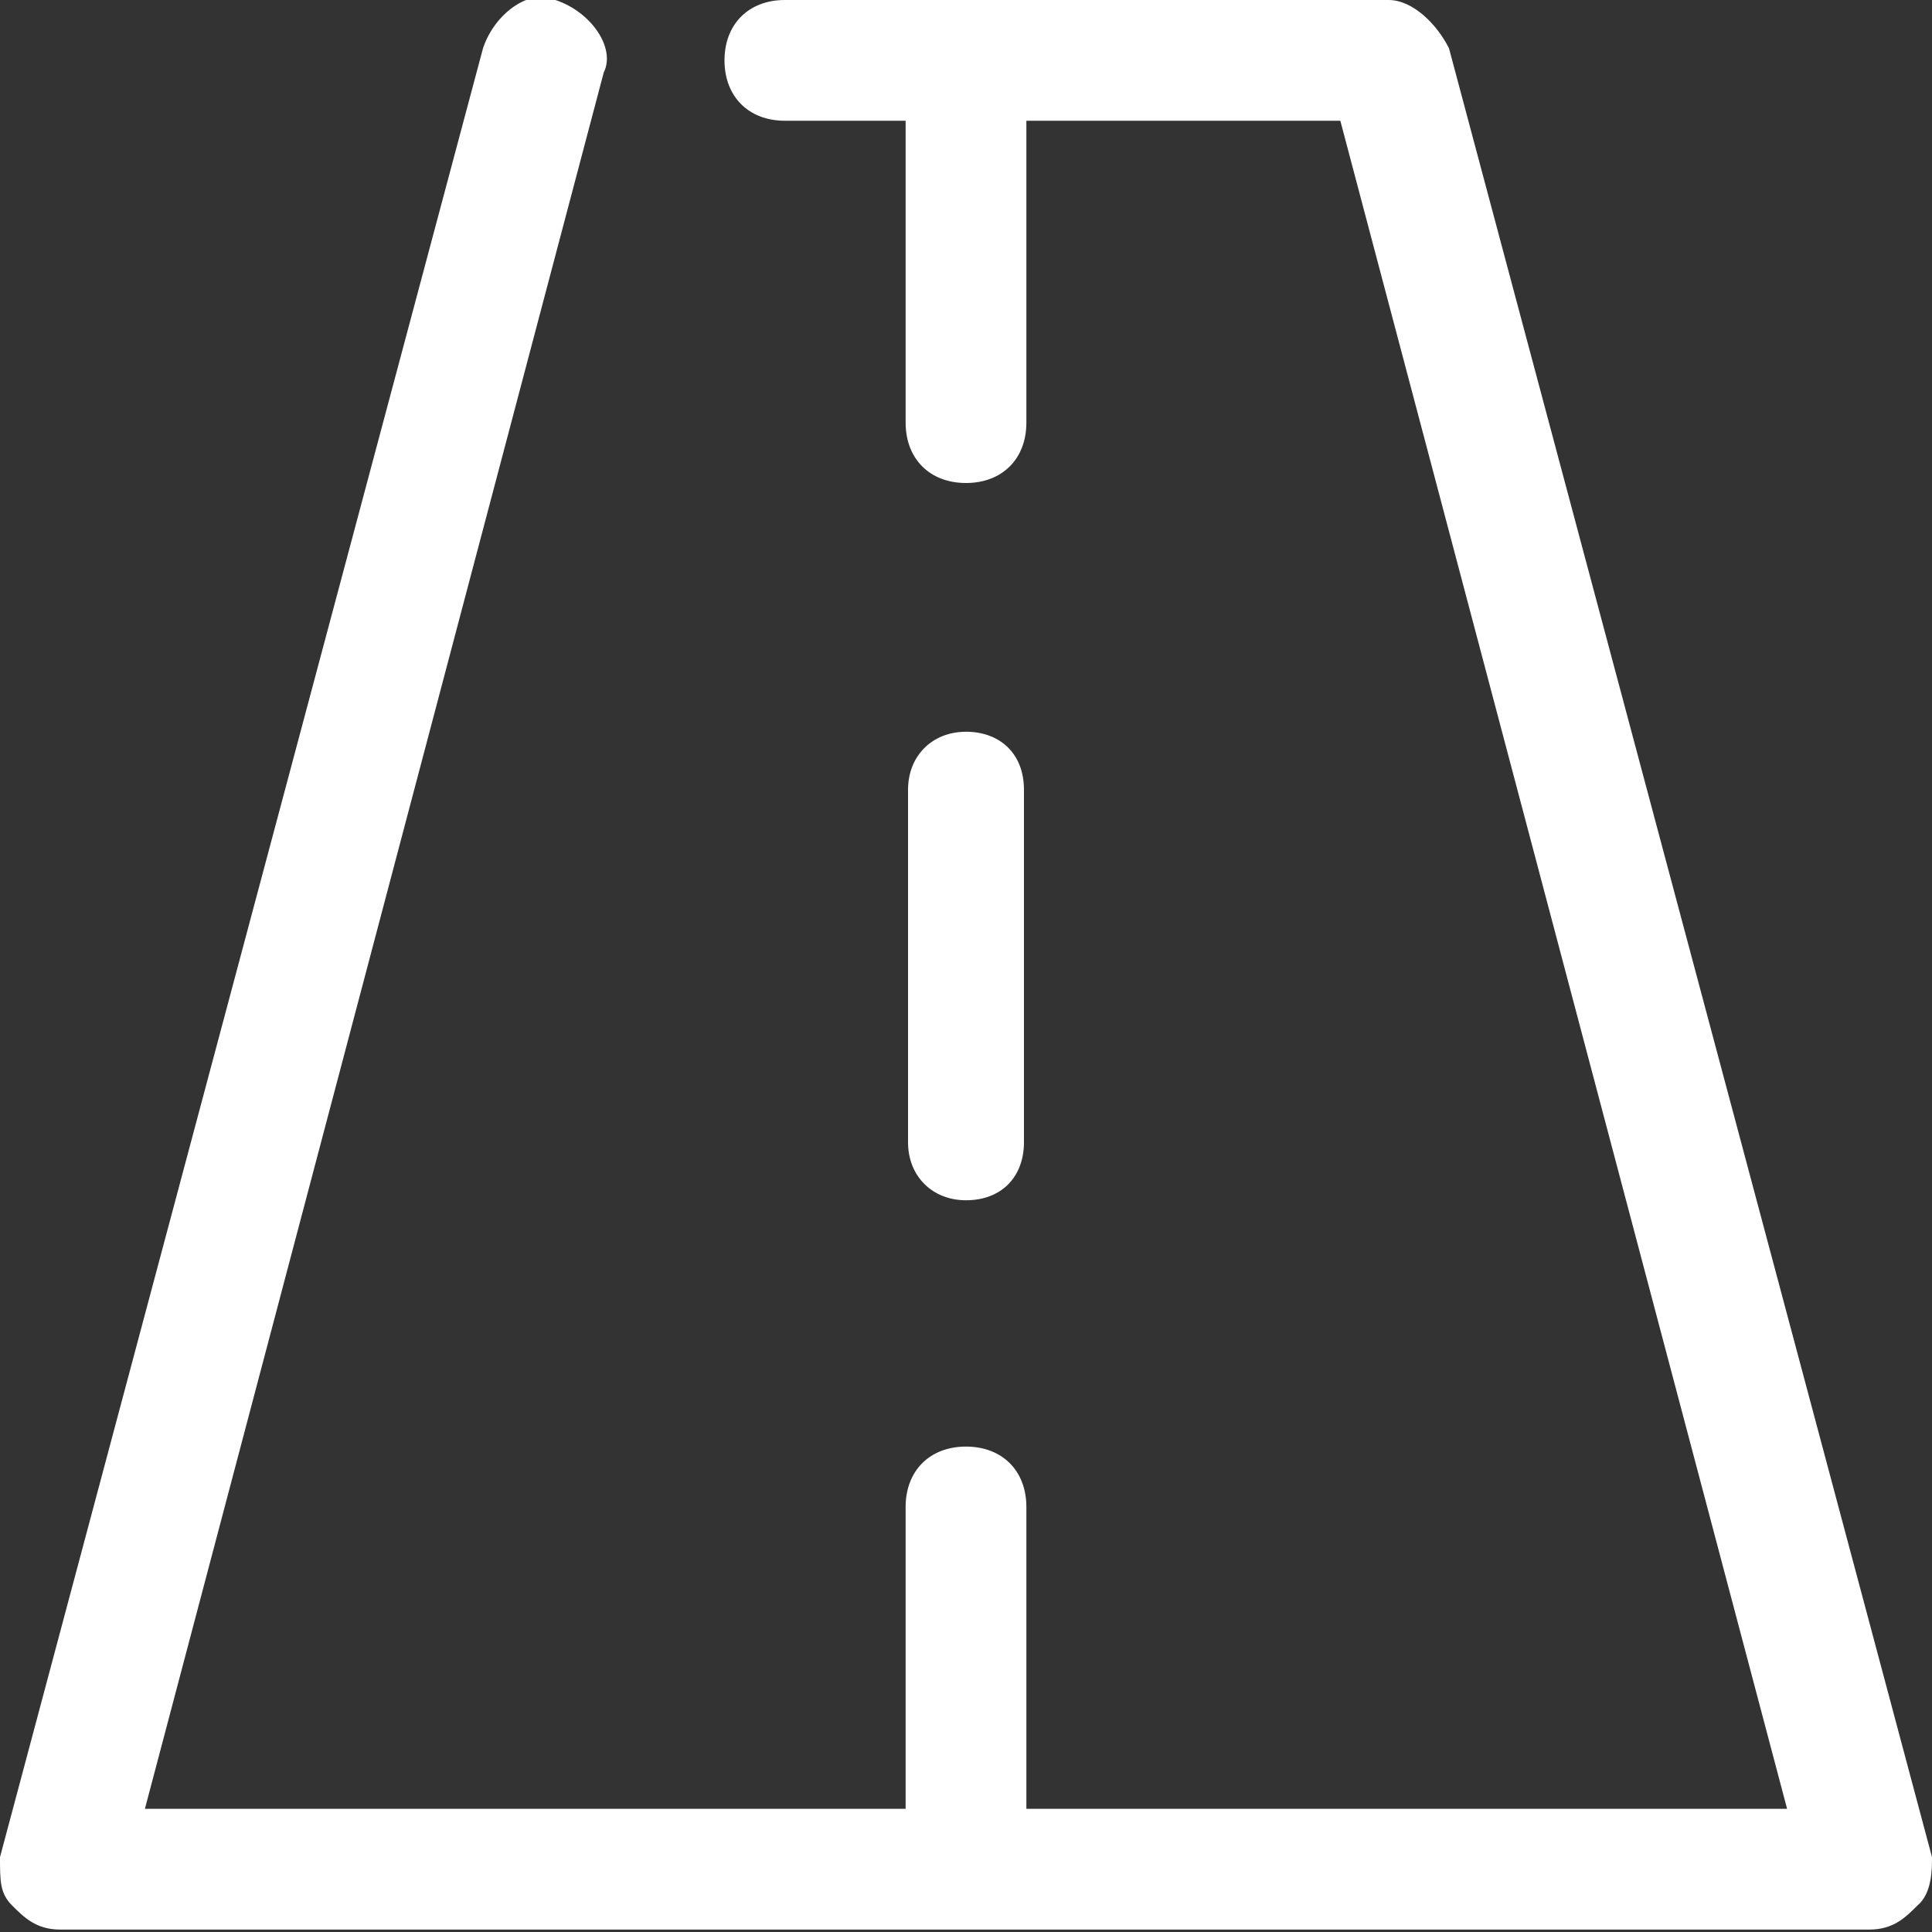 <?xml version="1.0" encoding="utf-8"?>
<!-- Generator: Adobe Illustrator 17.1.0, SVG Export Plug-In . SVG Version: 6.00 Build 0)  -->
<!DOCTYPE svg PUBLIC "-//W3C//DTD SVG 1.1//EN" "http://www.w3.org/Graphics/SVG/1.1/DTD/svg11.dtd">
<svg version="1.1" id="Layer_1" xmlns:x="http://ns.adobe.com/Extensibility/1.0/" xmlns:i="http://ns.adobe.com/AdobeIllustrator/10.0/" xmlns:graph="http://ns.adobe.com/Graphs/1.0/"
	 xmlns="http://www.w3.org/2000/svg" xmlns:xlink="http://www.w3.org/1999/xlink" xmlns:a="http://ns.adobe.com/AdobeSVGViewerExtensions/3.0/"
	 x="0px" y="0px" viewBox="0 0 80 80" enable-background="new 0 0 80 80" xml:space="preserve">
<rect x="0" y="0" width="80" height="80" fill="#333333" stroke="none"/>
<g>
	<path fill="#FFFFFF" d="M80,76.9L60,2c-0.5-1-1.5-2-2.5-2h-25C31,0,30,1,30,2.5S31,5,32.5,5h5v12.5c0,1.5,1,2.5,2.5,2.5
		s2.5-1,2.5-2.5V5h13L74,74.9H42.5V62.4c0-1.5-1-2.5-2.5-2.5s-2.5,1-2.5,2.5v12.5H6L25,3c0.5-1-0.5-2.5-2-3c-1-0.5-2.5,0.5-3,2
		l-20,74.9c0,1,0,1.5,0.5,2c0.5,0.5,1,1,2,1h74.9c1,0,1.5-0.5,2-1C80,78.4,80,77.4,80,76.9z"/>
</g>
<g>
	<path fill="#FFFFFF" d="M40,49.7c1.5,0,2.4-1,2.4-2.4V32.7c0-1.5-1-2.4-2.4-2.4s-2.4,1-2.4,2.4v14.6C37.6,48.7,38.6,49.7,40,49.7z"
		/>
</g>
</svg>
